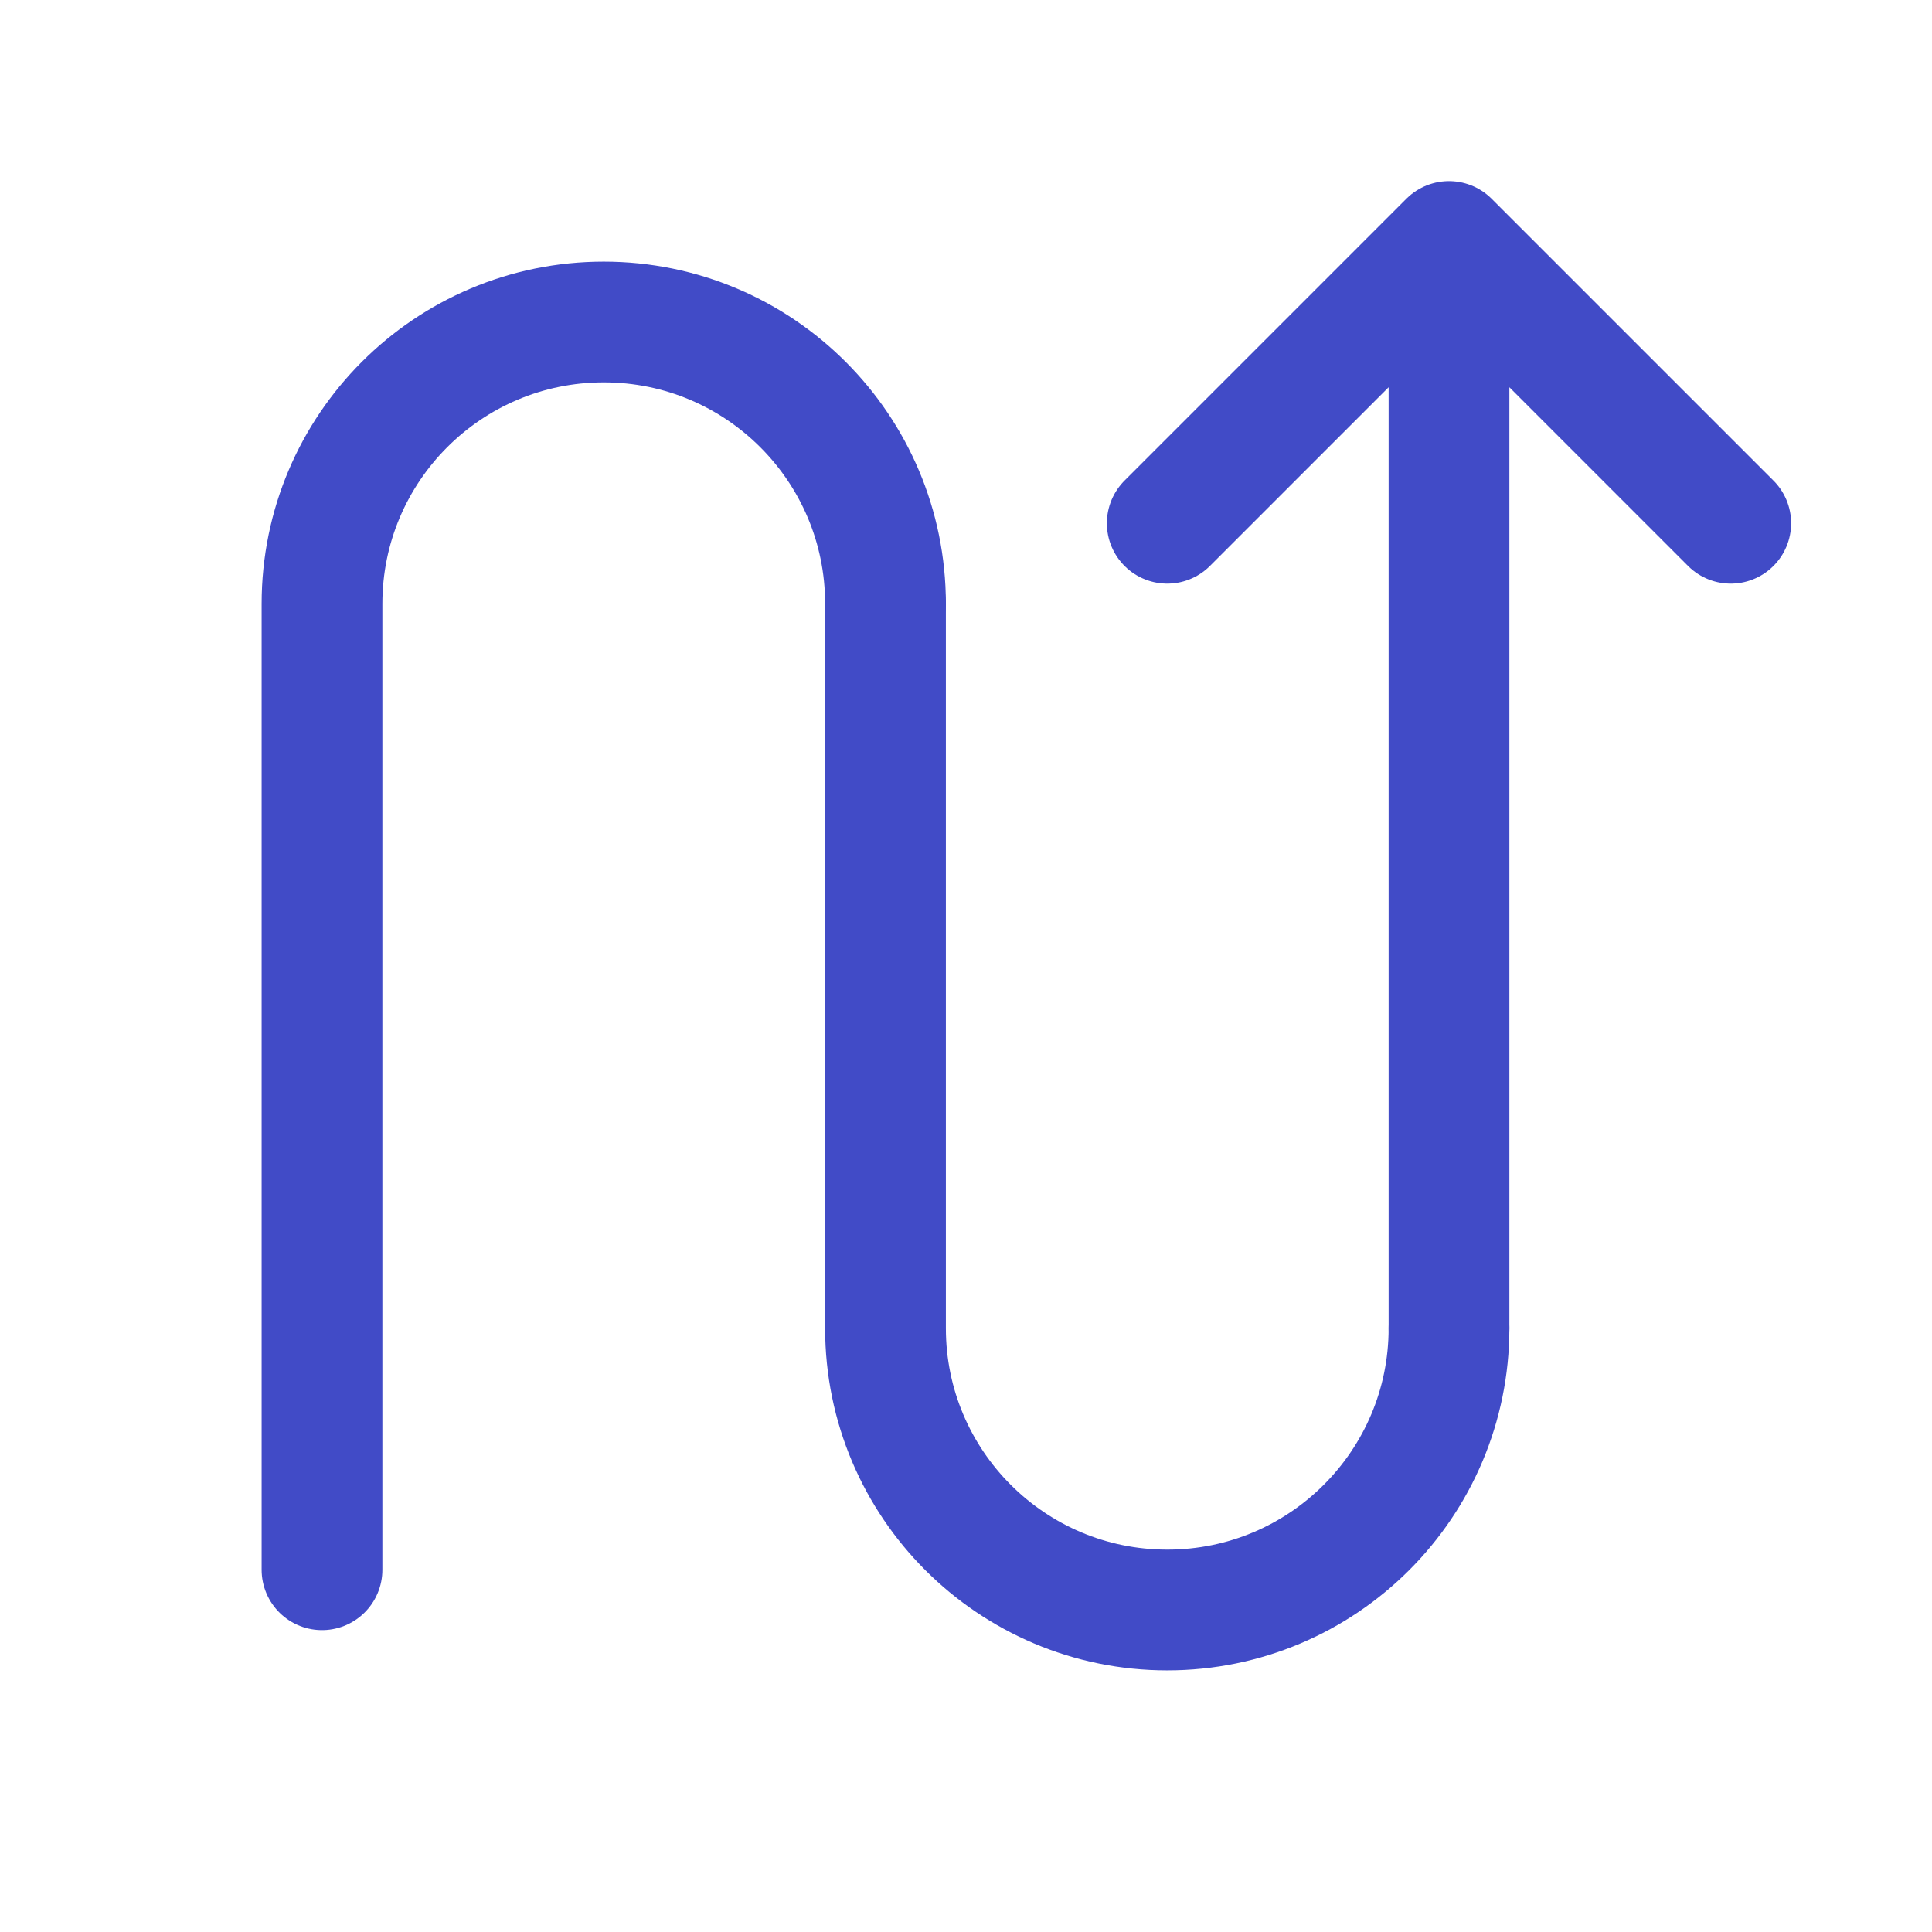 <svg width="48" height="48" viewBox="0 0 48 48" fill="none" xmlns="http://www.w3.org/2000/svg">
<path d="M36 33V6M36 6L43 13M36 6L29 13" stroke="#414BC7" stroke-width="3" stroke-linecap="round" stroke-linejoin="round"/>
<path d="M36 33C36 36.866 32.866 40 29 40C25.134 40 22 36.866 22 33V15" stroke="#414BC7" stroke-width="3" stroke-linecap="round" stroke-linejoin="round"/>
<path d="M22 15C22 11.134 18.866 8 15 8C11.134 8 8 11.134 8 15V39" stroke="#414BC7" stroke-width="3" stroke-linecap="round" stroke-linejoin="round"/>
</svg>
